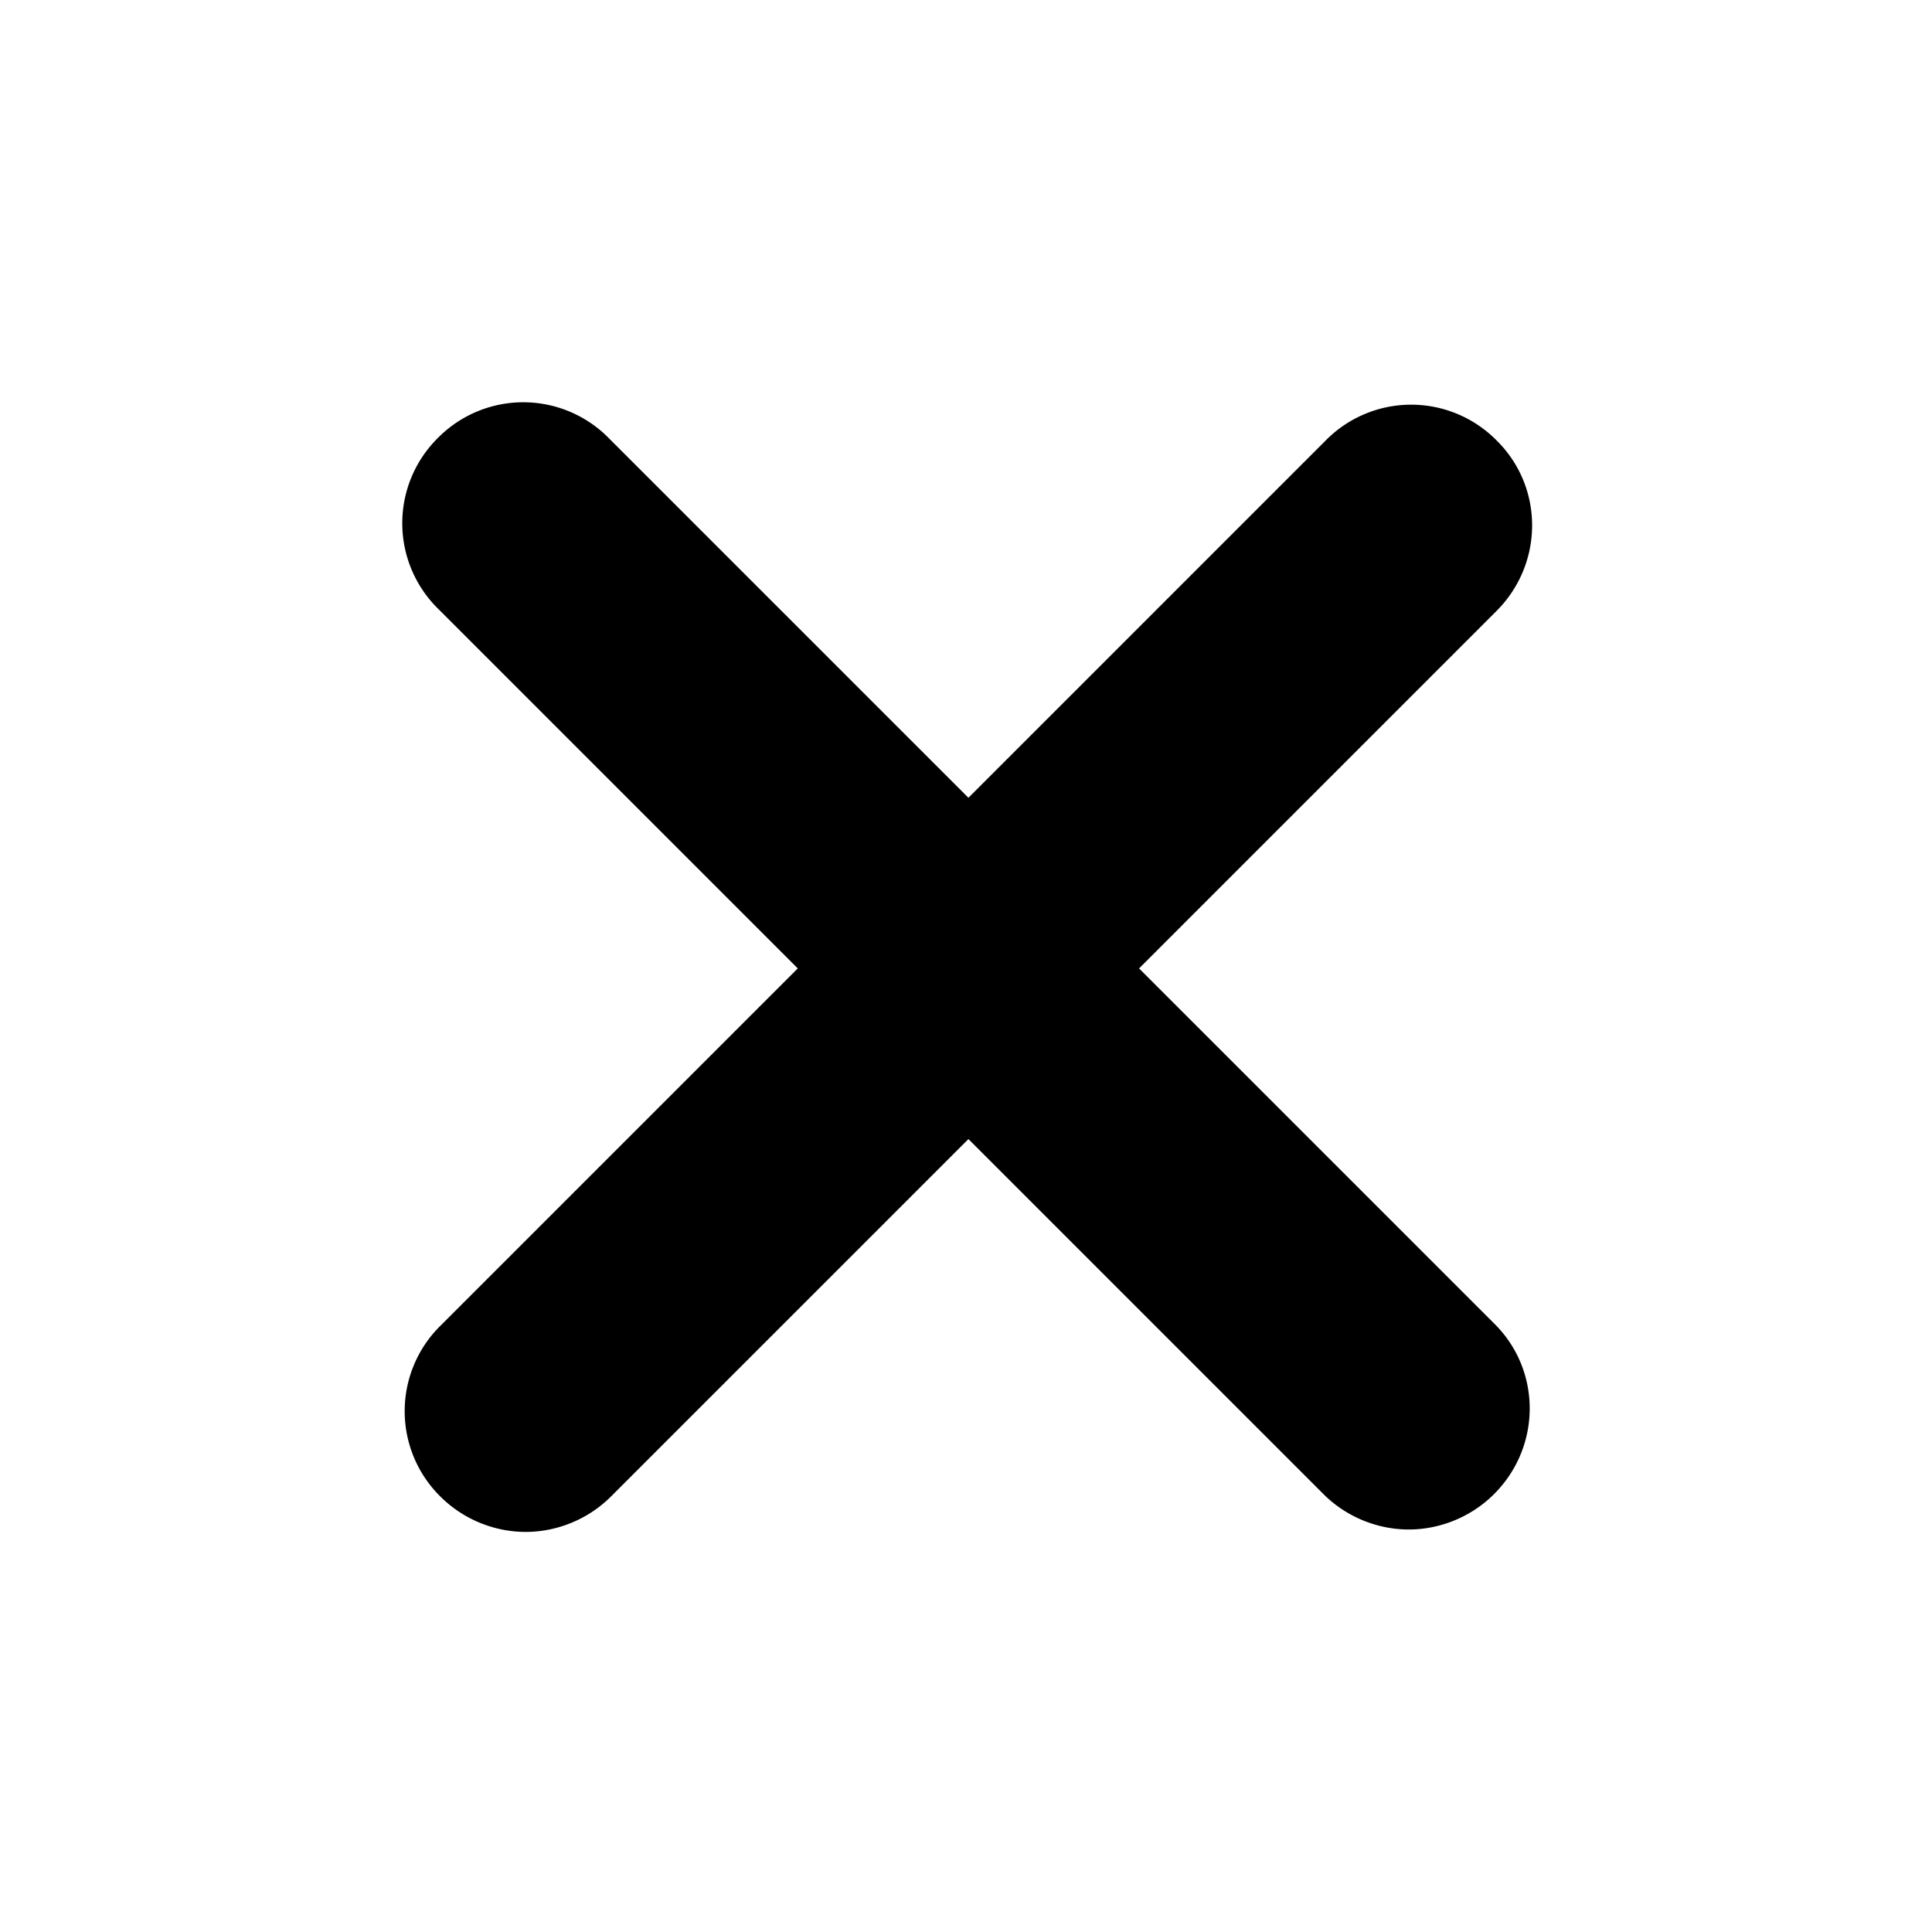 <svg xmlns="http://www.w3.org/2000/svg" width="24" height="24" fill="currentColor" class="mi-solid mi-close-bold" viewBox="0 0 24 24">
  <path d="m14.15 12.03 4.44-4.44c.59-.59.59-1.54 0-2.12a1.49 1.49 0 0 0-2.12 0l-4.44 4.44-4.47-4.47a1.49 1.49 0 0 0-2.12 0 1.49 1.49 0 0 0 0 2.12l4.47 4.47-4.44 4.44a1.49 1.49 0 0 0 0 2.12c.29.29.68.44 1.06.44s.77-.15 1.06-.44l4.44-4.44 4.41 4.41c.29.29.68.44 1.06.44s.77-.15 1.06-.44c.59-.59.59-1.54 0-2.12z"/>
</svg>